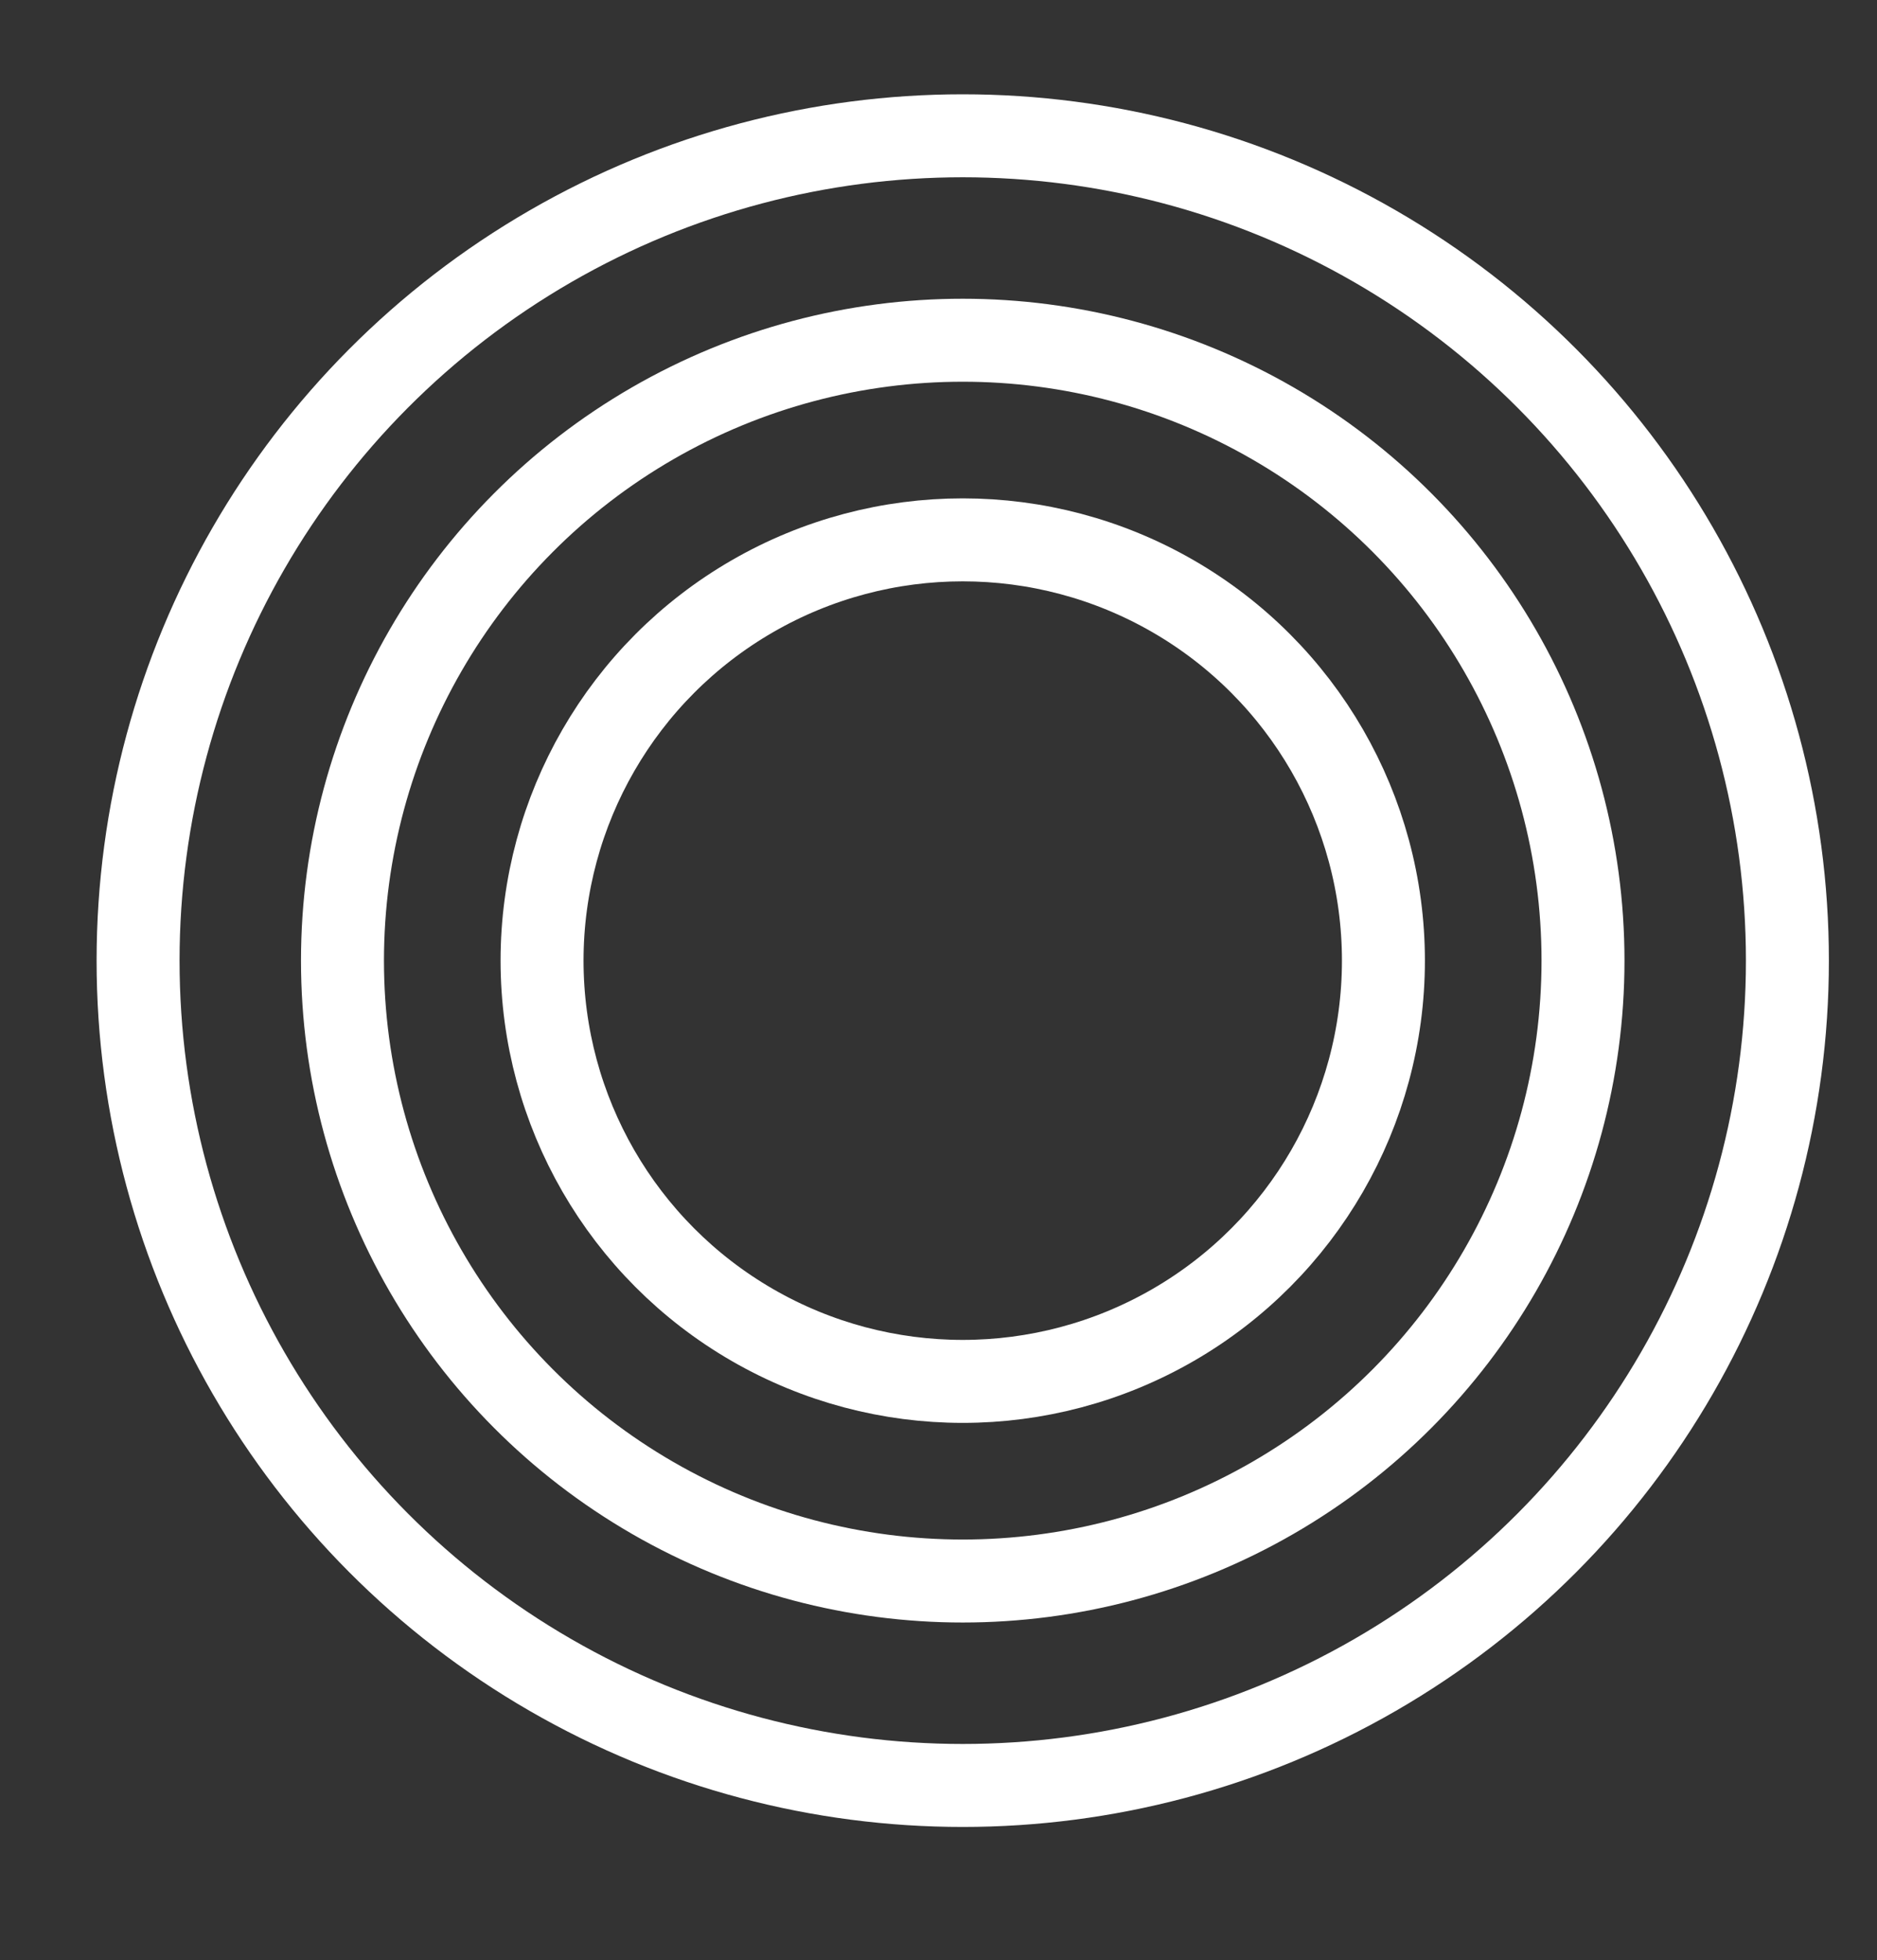 <svg version="1.1" id="레이어_1" xmlns="http://www.w3.org/2000/svg" xmlns:xlink="http://www.w3.org/1999/xlink" x="0px" y="0px" width="271.486px" height="283.485px" viewBox="0 0 271.486 283.485" xml:space="preserve">
<rect x="0" y="0" width="271.486" height="283.485" fill="#333333" stroke="none"/>
<circle fill="none" stroke="#FFFFFF" stroke-width="12" stroke-miterlimit="10" cx="139.249" cy="138.914" r="60.847"></circle>
<circle fill="none" stroke="#FFFFFF" stroke-width="12" stroke-miterlimit="10" cx="139.249" cy="138.914" r="89.714"></circle>
<circle fill="none" stroke="#FFFFFF" stroke-width="12" stroke-miterlimit="10" cx="139.249" cy="138.914" r="119.278"></circle>
</svg>
